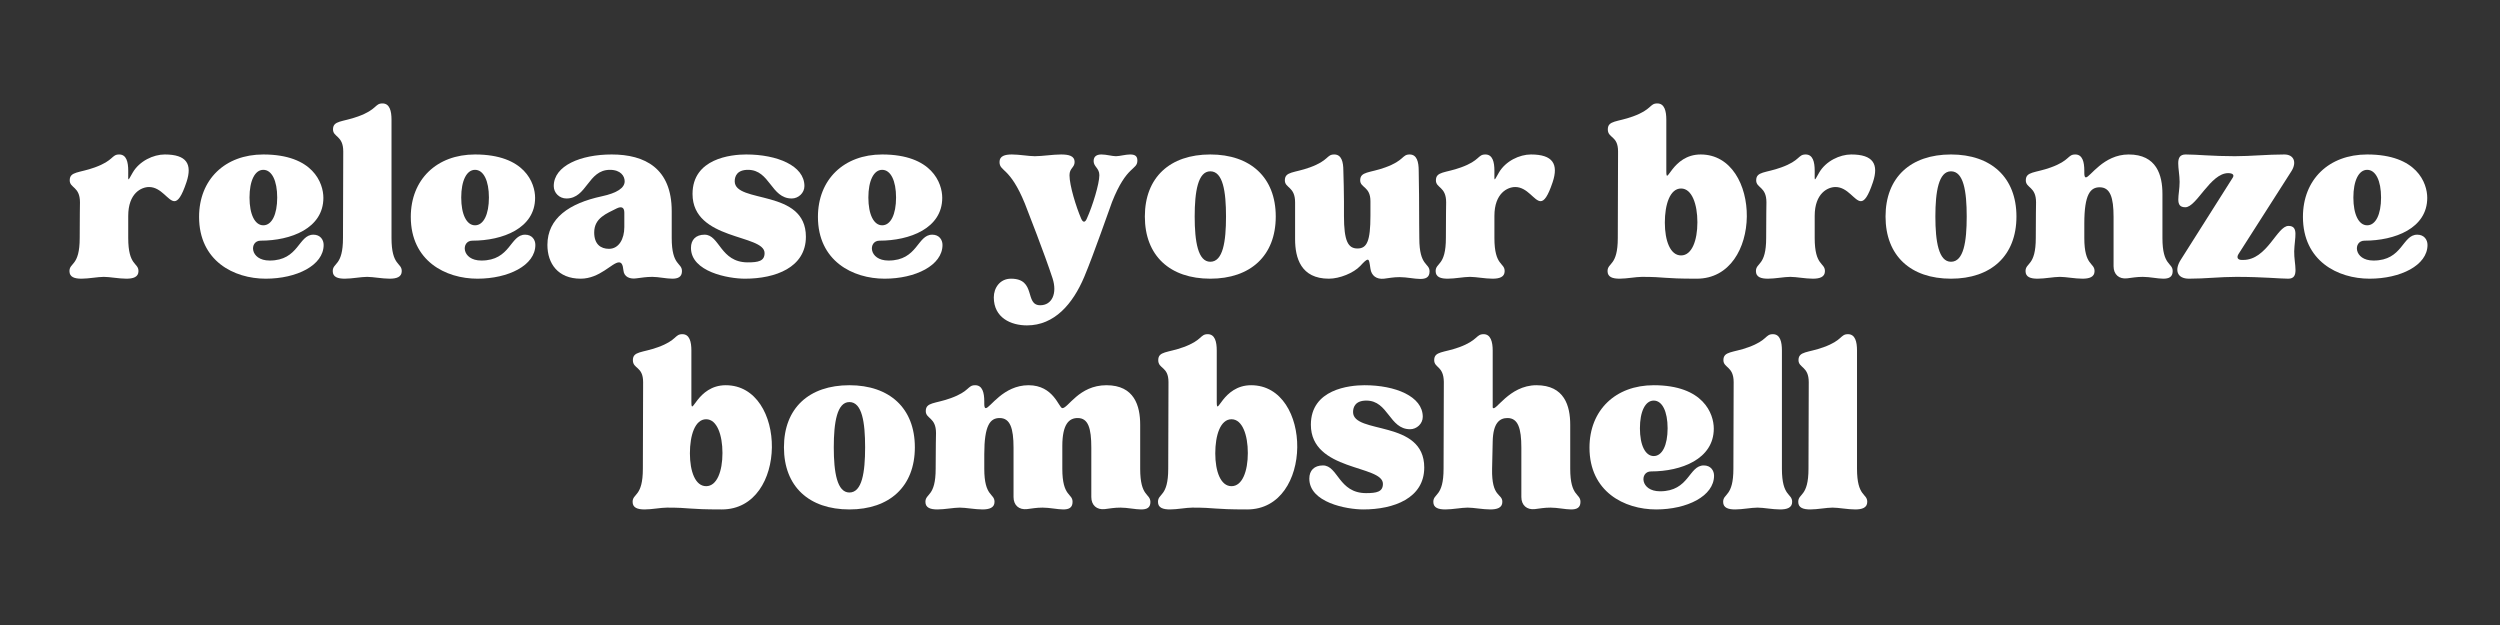 <svg xmlns="http://www.w3.org/2000/svg" xmlns:xlink="http://www.w3.org/1999/xlink" width="600" zoomAndPan="magnify" viewBox="0 0 450 112.5" height="150" preserveAspectRatio="xMidYMid meet" version="1.0"><rect x="0" y="0" width="450" height="112.5" fill="#333333" stroke="none"/><defs><g/></defs><g fill="#ffffff" fill-opacity="1"><g transform="translate(11.956, 49.836)"><g><path d="M 0.547 -1.031 C 0.547 0.047 1.469 0.328 2.719 0.328 C 4.016 0.328 5.641 0 6.734 0 C 7.812 0 9.438 0.328 10.797 0.328 C 12 0.328 12.969 0.047 12.969 -1.031 C 12.969 -2.609 11.125 -1.906 11.125 -7 L 11.125 -10.969 C 11.125 -15.094 13.516 -16.172 14.875 -16.172 C 17.094 -16.172 18.297 -13.625 19.438 -13.625 C 20.078 -13.625 20.734 -14.438 21.609 -17.047 C 22.688 -20.297 21.656 -22.031 17.703 -22.031 C 15.641 -22.031 13.141 -20.844 11.938 -18.781 C 11.016 -17.203 11.125 -17.047 11.125 -18.891 L 11.125 -19.109 C 11.125 -20.688 10.797 -22.031 9.5 -22.031 C 8.094 -22.031 8.578 -20.953 5.109 -19.703 C 2.281 -18.672 0.594 -19 0.594 -17.375 C 0.594 -15.953 2.438 -16.281 2.438 -13.406 C 2.438 -12.109 2.391 -11.938 2.391 -7 C 2.391 -1.906 0.547 -2.609 0.547 -1.031 Z M 0.547 -1.031 "/></g></g></g><g fill="#ffffff" fill-opacity="1"><g transform="translate(34.756, 49.836)"><g><path d="M 13.078 0.328 C 18.625 0.328 23.5 -2.062 23.5 -5.75 C 23.5 -6.672 22.906 -7.594 21.656 -7.594 C 18.938 -7.594 19.047 -2.938 13.781 -2.938 C 10.156 -2.938 10.094 -6.516 12.156 -6.516 C 17.594 -6.516 23.453 -8.734 23.453 -14.219 C 23.453 -16.875 21.609 -22.031 12.641 -22.031 C 5.75 -22.031 1.078 -17.531 1.078 -10.797 C 1.078 -2.875 7.328 0.328 13.078 0.328 Z M 12.641 -19.266 C 14.172 -19.266 15.141 -17.312 15.141 -14.281 C 15.141 -11.234 14.172 -9.281 12.641 -9.281 C 11.125 -9.281 10.156 -11.234 10.156 -14.281 C 10.156 -17.312 11.125 -19.266 12.641 -19.266 Z M 12.641 -19.266 "/></g></g></g><g fill="#ffffff" fill-opacity="1"><g transform="translate(59.347, 49.836)"><g><path d="M 6.734 0 C 7.812 0 9.438 0.328 10.797 0.328 C 12 0.328 12.969 0.047 12.969 -1.031 C 12.969 -2.609 11.125 -1.906 11.125 -7 L 11.125 -28.281 C 11.125 -29.859 10.797 -31.219 9.5 -31.219 C 8.094 -31.219 8.578 -30.125 5.109 -28.875 C 2.281 -27.844 0.594 -28.172 0.594 -26.547 C 0.594 -25.125 2.438 -25.453 2.438 -22.578 C 2.438 -21.281 2.391 -11.938 2.391 -7 C 2.391 -1.906 0.547 -2.609 0.547 -1.031 C 0.547 0.047 1.469 0.328 2.719 0.328 C 4.016 0.328 5.641 0 6.734 0 Z M 6.734 0 "/></g></g></g><g fill="#ffffff" fill-opacity="1"><g transform="translate(72.865, 49.836)"><g><path d="M 13.078 0.328 C 18.625 0.328 23.5 -2.062 23.5 -5.75 C 23.5 -6.672 22.906 -7.594 21.656 -7.594 C 18.938 -7.594 19.047 -2.938 13.781 -2.938 C 10.156 -2.938 10.094 -6.516 12.156 -6.516 C 17.594 -6.516 23.453 -8.734 23.453 -14.219 C 23.453 -16.875 21.609 -22.031 12.641 -22.031 C 5.75 -22.031 1.078 -17.531 1.078 -10.797 C 1.078 -2.875 7.328 0.328 13.078 0.328 Z M 12.641 -19.266 C 14.172 -19.266 15.141 -17.312 15.141 -14.281 C 15.141 -11.234 14.172 -9.281 12.641 -9.281 C 11.125 -9.281 10.156 -11.234 10.156 -14.281 C 10.156 -17.312 11.125 -19.266 12.641 -19.266 Z M 12.641 -19.266 "/></g></g></g><g fill="#ffffff" fill-opacity="1"><g transform="translate(97.456, 49.836)"><g><path d="M 7.062 0.328 C 10.531 0.328 12.75 -2.609 13.953 -2.609 C 14.391 -2.609 14.656 -2.281 14.766 -1.141 C 14.875 0 15.906 0.438 17.094 0.266 C 18.016 0.156 18.828 0 19.969 0 C 21.062 0 22.469 0.328 23.562 0.328 C 24.531 0.328 25.297 0.047 25.297 -1.031 C 25.297 -2.609 23.453 -1.906 23.453 -7 L 23.453 -11.828 C 23.453 -19.547 18.625 -22.031 12.641 -22.031 C 7.109 -22.031 2.219 -20.031 2.219 -16.344 C 2.219 -15.094 3.25 -14.109 4.5 -14.109 C 8.203 -14.109 8.359 -19.266 12.328 -19.266 C 14.281 -19.266 14.984 -18.125 14.984 -17.203 C 14.984 -16.016 13.625 -15.094 10.859 -14.5 C 5.047 -13.25 1.078 -10.578 1.078 -5.75 C 1.078 -2.391 2.984 0.328 7.062 0.328 Z M 9.5 -7.984 C 9.5 -10.641 11.781 -11.406 13.562 -12.328 C 14.438 -12.75 14.922 -12.484 14.922 -11.562 L 14.922 -8.953 C 14.922 -6.844 13.953 -5.047 12.156 -5.047 C 10.688 -5.047 9.5 -5.859 9.5 -7.984 Z M 9.5 -7.984 "/></g></g></g><g fill="#ffffff" fill-opacity="1"><g transform="translate(123.296, 49.836)"><g><path d="M 1.078 -5.219 C 1.078 -0.922 7.766 0.328 10.797 0.328 C 16.281 0.328 21.766 -1.688 21.766 -7.219 C 21.766 -15.906 8.953 -13.141 8.953 -17.203 C 8.953 -18.125 9.391 -19.266 11.344 -19.266 C 15.312 -19.266 15.469 -14.109 19.219 -14.109 C 20.406 -14.109 21.5 -15.094 21.5 -16.344 C 21.5 -20.031 16.562 -22.031 11.016 -22.031 C 8.312 -22.031 1.359 -21.328 1.359 -14.922 C 1.359 -6.516 14.328 -7.703 14.328 -4.281 C 14.328 -2.828 13.188 -2.609 11.297 -2.609 C 6.344 -2.609 6.25 -7.594 3.531 -7.594 C 1.953 -7.594 1.078 -6.672 1.078 -5.219 Z M 1.078 -5.219 "/></g></g></g><g fill="#ffffff" fill-opacity="1"><g transform="translate(146.15, 49.836)"><g><path d="M 13.078 0.328 C 18.625 0.328 23.5 -2.062 23.5 -5.75 C 23.5 -6.672 22.906 -7.594 21.656 -7.594 C 18.938 -7.594 19.047 -2.938 13.781 -2.938 C 10.156 -2.938 10.094 -6.516 12.156 -6.516 C 17.594 -6.516 23.453 -8.734 23.453 -14.219 C 23.453 -16.875 21.609 -22.031 12.641 -22.031 C 5.75 -22.031 1.078 -17.531 1.078 -10.797 C 1.078 -2.875 7.328 0.328 13.078 0.328 Z M 12.641 -19.266 C 14.172 -19.266 15.141 -17.312 15.141 -14.281 C 15.141 -11.234 14.172 -9.281 12.641 -9.281 C 11.125 -9.281 10.156 -11.234 10.156 -14.281 C 10.156 -17.312 11.125 -19.266 12.641 -19.266 Z M 12.641 -19.266 "/></g></g></g><g fill="#ffffff" fill-opacity="1"><g transform="translate(170.741, 49.836)"><g/></g></g><g fill="#ffffff" fill-opacity="1"><g transform="translate(178.884, 49.836)"><g><path d="M 0 3.688 C 0 7.375 3.094 8.734 5.969 8.734 C 10.906 8.734 14.219 4.891 16.281 0 C 18.078 -4.281 20.797 -12.219 21.281 -13.469 C 23.938 -20.188 25.844 -19.156 25.844 -20.953 C 25.844 -21.828 25.297 -22.031 24.531 -22.031 C 23.719 -22.031 22.641 -21.719 21.984 -21.719 C 21.328 -21.719 20.25 -22.031 19.375 -22.031 C 18.625 -22.031 17.969 -21.766 17.969 -20.844 C 17.969 -19.812 19 -19.594 19 -18.297 C 19 -16.766 17.797 -12.812 16.766 -10.531 C 16.453 -9.766 16.062 -9.719 15.734 -10.469 C 14.812 -12.594 13.625 -16.453 13.625 -18.297 C 13.625 -19.594 14.547 -19.656 14.547 -20.688 C 14.547 -21.766 13.516 -22.031 12.109 -22.031 C 10.641 -22.031 8.734 -21.719 7.375 -21.719 C 6.297 -21.719 4.609 -22.031 3.25 -22.031 C 2.016 -22.031 1.031 -21.766 1.031 -20.688 C 1.031 -18.891 2.875 -19.859 5.594 -13.188 C 6.078 -11.938 9.125 -4.172 10.578 0.266 C 11.453 2.984 10.469 5.109 8.359 5.109 C 5.484 5.109 7.703 0.328 3.094 0.328 C 1.078 0.328 0 2.016 0 3.688 Z M 0 3.688 "/></g></g></g><g fill="#ffffff" fill-opacity="1"><g transform="translate(204.995, 49.836)"><g><path d="M 12.859 0.328 C 20.078 0.328 24.641 -3.797 24.641 -10.859 C 24.641 -17.906 20.078 -22.031 12.859 -22.031 C 5.594 -22.031 1.078 -17.906 1.078 -10.859 C 1.078 -3.797 5.594 0.328 12.859 0.328 Z M 10.047 -10.859 C 10.047 -15.359 10.641 -19 12.859 -19 C 15.141 -19 15.688 -15.359 15.688 -10.859 C 15.688 -6.344 15.141 -2.719 12.859 -2.719 C 10.641 -2.719 10.047 -6.344 10.047 -10.859 Z M 10.047 -10.859 "/></g></g></g><g fill="#ffffff" fill-opacity="1"><g transform="translate(230.726, 49.836)"><g><path d="M 0.547 -17.375 C 0.547 -15.953 2.391 -16.281 2.391 -13.406 L 2.391 -6.781 C 2.391 -3.422 3.422 0.328 8.469 0.328 C 10.422 0.328 12.922 -0.703 14.109 -1.953 C 14.812 -2.719 15.203 -3.094 15.469 -3.094 C 15.734 -3.094 15.797 -2.547 15.953 -1.469 C 16.125 -0.219 17.047 0.484 18.406 0.328 C 19.328 0.219 20.078 0.047 21.219 0.047 C 22.469 0.047 23.891 0.375 24.922 0.375 C 25.891 0.375 26.594 0.109 26.594 -0.984 C 26.594 -2.547 24.75 -1.844 24.75 -6.953 C 24.75 -8.25 24.703 -9.766 24.703 -14.703 L 24.641 -19.109 C 24.641 -20.688 24.312 -22.031 23.016 -22.031 C 21.609 -22.031 22.094 -20.953 18.625 -19.703 C 15.797 -18.672 14.109 -19 14.109 -17.375 C 14.109 -16.016 15.953 -16.281 15.953 -13.625 L 15.953 -11.016 C 15.953 -6.406 15.312 -5.109 13.625 -5.109 C 11.938 -5.109 11.188 -6.406 11.188 -10.969 L 11.188 -13.625 C 11.188 -15.844 11.125 -16.875 11.078 -19.109 C 11.078 -20.688 10.75 -22.031 9.438 -22.031 C 8.031 -22.031 8.516 -20.953 5.047 -19.703 C 2.219 -18.672 0.547 -19 0.547 -17.375 Z M 0.547 -17.375 "/></g></g></g><g fill="#ffffff" fill-opacity="1"><g transform="translate(257.869, 49.836)"><g><path d="M 0.547 -1.031 C 0.547 0.047 1.469 0.328 2.719 0.328 C 4.016 0.328 5.641 0 6.734 0 C 7.812 0 9.438 0.328 10.797 0.328 C 12 0.328 12.969 0.047 12.969 -1.031 C 12.969 -2.609 11.125 -1.906 11.125 -7 L 11.125 -10.969 C 11.125 -15.094 13.516 -16.172 14.875 -16.172 C 17.094 -16.172 18.297 -13.625 19.438 -13.625 C 20.078 -13.625 20.734 -14.438 21.609 -17.047 C 22.688 -20.297 21.656 -22.031 17.703 -22.031 C 15.641 -22.031 13.141 -20.844 11.938 -18.781 C 11.016 -17.203 11.125 -17.047 11.125 -18.891 L 11.125 -19.109 C 11.125 -20.688 10.797 -22.031 9.5 -22.031 C 8.094 -22.031 8.578 -20.953 5.109 -19.703 C 2.281 -18.672 0.594 -19 0.594 -17.375 C 0.594 -15.953 2.438 -16.281 2.438 -13.406 C 2.438 -12.109 2.391 -11.938 2.391 -7 C 2.391 -1.906 0.547 -2.609 0.547 -1.031 Z M 0.547 -1.031 "/></g></g></g><g fill="#ffffff" fill-opacity="1"><g transform="translate(280.669, 49.836)"><g/></g></g><g fill="#ffffff" fill-opacity="1"><g transform="translate(288.812, 49.836)"><g><path d="M 6.734 0 C 11.125 0 10.203 0.328 16.609 0.328 C 28.609 0.328 28.391 -22.031 17.312 -22.031 C 12.109 -22.031 11.125 -16.062 11.125 -19.047 L 11.125 -28.281 C 11.125 -29.859 10.797 -31.219 9.5 -31.219 C 8.094 -31.219 8.578 -30.125 5.109 -28.875 C 2.281 -27.844 0.594 -28.172 0.594 -26.547 C 0.594 -24.922 2.438 -25.453 2.438 -22.578 C 2.438 -21.281 2.391 -11.938 2.391 -7 C 2.391 -1.906 0.547 -2.609 0.547 -1.031 C 0.547 0.047 1.469 0.328 2.719 0.328 C 4.016 0.328 5.641 0 6.734 0 Z M 13.781 -15.906 C 15.734 -15.906 16.719 -13.078 16.719 -9.828 C 16.719 -6.562 15.734 -3.859 13.781 -3.859 C 11.828 -3.859 10.859 -6.516 10.859 -9.766 C 10.859 -13.031 11.781 -15.906 13.781 -15.906 Z M 13.781 -15.906 "/></g></g></g><g fill="#ffffff" fill-opacity="1"><g transform="translate(315.52, 49.836)"><g><path d="M 0.547 -1.031 C 0.547 0.047 1.469 0.328 2.719 0.328 C 4.016 0.328 5.641 0 6.734 0 C 7.812 0 9.438 0.328 10.797 0.328 C 12 0.328 12.969 0.047 12.969 -1.031 C 12.969 -2.609 11.125 -1.906 11.125 -7 L 11.125 -10.969 C 11.125 -15.094 13.516 -16.172 14.875 -16.172 C 17.094 -16.172 18.297 -13.625 19.438 -13.625 C 20.078 -13.625 20.734 -14.438 21.609 -17.047 C 22.688 -20.297 21.656 -22.031 17.703 -22.031 C 15.641 -22.031 13.141 -20.844 11.938 -18.781 C 11.016 -17.203 11.125 -17.047 11.125 -18.891 L 11.125 -19.109 C 11.125 -20.688 10.797 -22.031 9.5 -22.031 C 8.094 -22.031 8.578 -20.953 5.109 -19.703 C 2.281 -18.672 0.594 -19 0.594 -17.375 C 0.594 -15.953 2.438 -16.281 2.438 -13.406 C 2.438 -12.109 2.391 -11.938 2.391 -7 C 2.391 -1.906 0.547 -2.609 0.547 -1.031 Z M 0.547 -1.031 "/></g></g></g><g fill="#ffffff" fill-opacity="1"><g transform="translate(338.32, 49.836)"><g><path d="M 12.859 0.328 C 20.078 0.328 24.641 -3.797 24.641 -10.859 C 24.641 -17.906 20.078 -22.031 12.859 -22.031 C 5.594 -22.031 1.078 -17.906 1.078 -10.859 C 1.078 -3.797 5.594 0.328 12.859 0.328 Z M 10.047 -10.859 C 10.047 -15.359 10.641 -19 12.859 -19 C 15.141 -19 15.688 -15.359 15.688 -10.859 C 15.688 -6.344 15.141 -2.719 12.859 -2.719 C 10.641 -2.719 10.047 -6.344 10.047 -10.859 Z M 10.047 -10.859 "/></g></g></g><g fill="#ffffff" fill-opacity="1"><g transform="translate(364.051, 49.836)"><g><path d="M 0.547 -1.031 C 0.547 0.047 1.469 0.328 2.719 0.328 C 4.016 0.328 5.641 0 6.734 0 C 7.812 0 9.438 0.328 10.797 0.328 C 12 0.328 12.969 0.047 12.969 -1.031 C 12.969 -2.609 11.125 -1.906 11.125 -7 L 11.125 -9.609 C 11.125 -14.875 12.219 -16.125 13.891 -16.125 C 15.797 -16.125 16.391 -14.281 16.391 -10.797 L 16.391 -1.906 C 16.391 -0.438 17.375 0.438 18.828 0.266 C 19.766 0.156 20.516 0 21.656 0 C 22.906 0 24.312 0.328 25.344 0.328 C 26.328 0.328 27.031 0.047 27.031 -1.031 C 27.031 -2.609 25.188 -1.906 25.188 -7 L 25.188 -14.922 C 25.188 -18.297 24.156 -22.031 19.109 -22.031 C 14.547 -22.031 12.156 -17.906 11.406 -17.906 C 11.234 -17.906 11.125 -18.125 11.125 -18.672 L 11.125 -19.109 C 11.125 -20.688 10.797 -22.031 9.5 -22.031 C 8.094 -22.031 8.578 -20.953 5.109 -19.703 C 2.281 -18.672 0.594 -19 0.594 -17.375 C 0.594 -15.953 2.438 -16.281 2.438 -13.406 C 2.438 -12.109 2.391 -11.938 2.391 -7 C 2.391 -1.906 0.547 -2.609 0.547 -1.031 Z M 0.547 -1.031 "/></g></g></g><g fill="#ffffff" fill-opacity="1"><g transform="translate(391.628, 49.836)"><g><path d="M 0.703 -17.094 C 0.703 -14.656 -0.266 -12.531 1.734 -12.531 C 3.75 -12.531 6.25 -18.672 9.438 -18.672 C 10.266 -18.672 10.578 -18.344 10.266 -17.859 L 0.922 -3.094 C -0.266 -1.25 0.219 0.328 2.391 0.328 C 5.375 0.328 7.922 0 10.906 0 C 15.688 0 18.734 0.328 20.25 0.328 C 22.359 0.328 21.281 -2.219 21.328 -4.609 C 21.391 -7.062 22.203 -9.172 20.297 -9.172 C 18.234 -9.172 16.453 -3.047 12.156 -3.047 L 11.891 -3.047 C 11.125 -3.047 10.906 -3.531 11.344 -4.172 L 20.844 -19.047 C 21.828 -20.625 21.281 -22.031 19.547 -22.031 C 16.453 -22.031 13.516 -21.719 10.641 -21.719 C 6.625 -21.719 3.797 -22.031 1.797 -22.031 C -0.328 -22.031 0.703 -19.484 0.703 -17.094 Z M 0.703 -17.094 "/></g></g></g><g fill="#ffffff" fill-opacity="1"><g transform="translate(413.451, 49.836)"><g><path d="M 13.078 0.328 C 18.625 0.328 23.5 -2.062 23.5 -5.75 C 23.5 -6.672 22.906 -7.594 21.656 -7.594 C 18.938 -7.594 19.047 -2.938 13.781 -2.938 C 10.156 -2.938 10.094 -6.516 12.156 -6.516 C 17.594 -6.516 23.453 -8.734 23.453 -14.219 C 23.453 -16.875 21.609 -22.031 12.641 -22.031 C 5.75 -22.031 1.078 -17.531 1.078 -10.797 C 1.078 -2.875 7.328 0.328 13.078 0.328 Z M 12.641 -19.266 C 14.172 -19.266 15.141 -17.312 15.141 -14.281 C 15.141 -11.234 14.172 -9.281 12.641 -9.281 C 11.125 -9.281 10.156 -11.234 10.156 -14.281 C 10.156 -17.312 11.125 -19.266 12.641 -19.266 Z M 12.641 -19.266 "/></g></g></g><g fill="#ffffff" fill-opacity="1"><g transform="translate(113.324, 91.371)"><g><path d="M 6.734 0 C 11.125 0 10.203 0.328 16.609 0.328 C 28.609 0.328 28.391 -22.031 17.312 -22.031 C 12.109 -22.031 11.125 -16.062 11.125 -19.047 L 11.125 -28.281 C 11.125 -29.859 10.797 -31.219 9.5 -31.219 C 8.094 -31.219 8.578 -30.125 5.109 -28.875 C 2.281 -27.844 0.594 -28.172 0.594 -26.547 C 0.594 -24.922 2.438 -25.453 2.438 -22.578 C 2.438 -21.281 2.391 -11.938 2.391 -7 C 2.391 -1.906 0.547 -2.609 0.547 -1.031 C 0.547 0.047 1.469 0.328 2.719 0.328 C 4.016 0.328 5.641 0 6.734 0 Z M 13.781 -15.906 C 15.734 -15.906 16.719 -13.078 16.719 -9.828 C 16.719 -6.562 15.734 -3.859 13.781 -3.859 C 11.828 -3.859 10.859 -6.516 10.859 -9.766 C 10.859 -13.031 11.781 -15.906 13.781 -15.906 Z M 13.781 -15.906 "/></g></g></g><g fill="#ffffff" fill-opacity="1"><g transform="translate(140.033, 91.371)"><g><path d="M 12.859 0.328 C 20.078 0.328 24.641 -3.797 24.641 -10.859 C 24.641 -17.906 20.078 -22.031 12.859 -22.031 C 5.594 -22.031 1.078 -17.906 1.078 -10.859 C 1.078 -3.797 5.594 0.328 12.859 0.328 Z M 10.047 -10.859 C 10.047 -15.359 10.641 -19 12.859 -19 C 15.141 -19 15.688 -15.359 15.688 -10.859 C 15.688 -6.344 15.141 -2.719 12.859 -2.719 C 10.641 -2.719 10.047 -6.344 10.047 -10.859 Z M 10.047 -10.859 "/></g></g></g><g fill="#ffffff" fill-opacity="1"><g transform="translate(165.764, 91.371)"><g><path d="M 7 0 C 8.094 0 9.719 0.328 11.078 0.328 C 12.266 0.328 13.25 0.047 13.25 -1.031 C 13.25 -2.609 11.406 -1.906 11.406 -7 L 11.406 -9.609 C 11.406 -14.875 12.484 -16.125 14.172 -16.125 C 16.062 -16.125 16.672 -14.281 16.672 -10.797 L 16.672 -1.906 C 16.672 -0.438 17.641 0.438 19.109 0.266 C 20.031 0.156 20.797 0 21.922 0 C 23.172 0 24.594 0.328 25.625 0.328 C 26.594 0.328 27.297 0.047 27.297 -1.031 C 27.297 -2.609 25.453 -1.906 25.453 -7 L 25.453 -11.078 C 25.453 -15.094 26.703 -16.125 28.219 -16.125 C 30.125 -16.125 30.672 -14.281 30.672 -10.797 L 30.672 -1.906 C 30.672 -0.438 31.641 0.438 33.109 0.266 C 34.031 0.156 34.797 0 35.938 0 C 37.188 0 38.594 0.328 39.625 0.328 C 40.656 0.328 41.312 0.047 41.312 -1.031 C 41.25 -2.609 39.469 -1.906 39.469 -7 L 39.469 -14.922 C 39.469 -18.297 38.438 -22.031 33.391 -22.031 C 28.438 -22.031 26.484 -17.859 25.453 -17.906 C 24.812 -17.969 23.891 -22.031 19.375 -22.031 C 14.812 -22.031 12.438 -17.906 11.672 -17.906 C 11.5 -17.906 11.406 -18.125 11.406 -18.672 L 11.406 -19.109 C 11.406 -20.688 11.078 -22.031 9.766 -22.031 C 8.359 -22.031 8.844 -20.953 5.375 -19.703 C 2.547 -18.672 0.875 -19 0.875 -17.375 C 0.875 -15.953 2.719 -16.281 2.719 -13.406 C 2.719 -12.109 2.656 -11.938 2.656 -7 C 2.656 -1.906 0.812 -2.609 0.812 -1.031 C 0.812 0.047 1.734 0.328 2.984 0.328 C 4.281 0.328 5.922 0 7 0 Z M 7 0 "/></g></g></g><g fill="#ffffff" fill-opacity="1"><g transform="translate(207.89, 91.371)"><g><path d="M 6.734 0 C 11.125 0 10.203 0.328 16.609 0.328 C 28.609 0.328 28.391 -22.031 17.312 -22.031 C 12.109 -22.031 11.125 -16.062 11.125 -19.047 L 11.125 -28.281 C 11.125 -29.859 10.797 -31.219 9.5 -31.219 C 8.094 -31.219 8.578 -30.125 5.109 -28.875 C 2.281 -27.844 0.594 -28.172 0.594 -26.547 C 0.594 -24.922 2.438 -25.453 2.438 -22.578 C 2.438 -21.281 2.391 -11.938 2.391 -7 C 2.391 -1.906 0.547 -2.609 0.547 -1.031 C 0.547 0.047 1.469 0.328 2.719 0.328 C 4.016 0.328 5.641 0 6.734 0 Z M 13.781 -15.906 C 15.734 -15.906 16.719 -13.078 16.719 -9.828 C 16.719 -6.562 15.734 -3.859 13.781 -3.859 C 11.828 -3.859 10.859 -6.516 10.859 -9.766 C 10.859 -13.031 11.781 -15.906 13.781 -15.906 Z M 13.781 -15.906 "/></g></g></g><g fill="#ffffff" fill-opacity="1"><g transform="translate(234.598, 91.371)"><g><path d="M 1.078 -5.219 C 1.078 -0.922 7.766 0.328 10.797 0.328 C 16.281 0.328 21.766 -1.688 21.766 -7.219 C 21.766 -15.906 8.953 -13.141 8.953 -17.203 C 8.953 -18.125 9.391 -19.266 11.344 -19.266 C 15.312 -19.266 15.469 -14.109 19.219 -14.109 C 20.406 -14.109 21.5 -15.094 21.5 -16.344 C 21.5 -20.031 16.562 -22.031 11.016 -22.031 C 8.312 -22.031 1.359 -21.328 1.359 -14.922 C 1.359 -6.516 14.328 -7.703 14.328 -4.281 C 14.328 -2.828 13.188 -2.609 11.297 -2.609 C 6.344 -2.609 6.25 -7.594 3.531 -7.594 C 1.953 -7.594 1.078 -6.672 1.078 -5.219 Z M 1.078 -5.219 "/></g></g></g><g fill="#ffffff" fill-opacity="1"><g transform="translate(257.452, 91.371)"><g><path d="M 6.734 0 C 7.812 0 9.438 0.328 10.797 0.328 C 12 0.328 12.969 0.047 12.969 -1.031 C 12.969 -2.609 11.016 -1.734 11.125 -7 L 11.234 -11.891 C 11.297 -15.25 12.484 -16.125 13.891 -16.125 C 15.797 -16.125 16.391 -14.281 16.391 -10.797 L 16.391 -1.906 C 16.391 -0.438 17.375 0.438 18.828 0.266 C 19.766 0.156 20.516 0 21.656 0 C 22.906 0 24.312 0.328 25.344 0.328 C 26.328 0.328 27.031 0.047 27.031 -1.031 C 27.031 -2.609 25.188 -1.906 25.188 -7 L 25.188 -14.922 C 25.188 -18.297 24.156 -22.031 19.109 -22.031 C 14.109 -22.031 11.672 -17.047 11.234 -18.016 L 11.234 -28.281 C 11.234 -29.859 10.859 -31.219 9.609 -31.219 C 8.203 -31.219 8.625 -30.125 5.219 -28.875 C 2.391 -27.844 0.703 -28.172 0.703 -26.547 C 0.703 -25.125 2.391 -25.516 2.438 -22.641 C 2.438 -22.641 2.391 -12.109 2.391 -7 C 2.391 -1.906 0.547 -2.609 0.547 -1.031 C 0.547 0.047 1.469 0.328 2.719 0.328 C 4.016 0.328 5.641 0 6.734 0 Z M 6.734 0 "/></g></g></g><g fill="#ffffff" fill-opacity="1"><g transform="translate(285.029, 91.371)"><g><path d="M 13.078 0.328 C 18.625 0.328 23.5 -2.062 23.5 -5.75 C 23.5 -6.672 22.906 -7.594 21.656 -7.594 C 18.938 -7.594 19.047 -2.938 13.781 -2.938 C 10.156 -2.938 10.094 -6.516 12.156 -6.516 C 17.594 -6.516 23.453 -8.734 23.453 -14.219 C 23.453 -16.875 21.609 -22.031 12.641 -22.031 C 5.75 -22.031 1.078 -17.531 1.078 -10.797 C 1.078 -2.875 7.328 0.328 13.078 0.328 Z M 12.641 -19.266 C 14.172 -19.266 15.141 -17.312 15.141 -14.281 C 15.141 -11.234 14.172 -9.281 12.641 -9.281 C 11.125 -9.281 10.156 -11.234 10.156 -14.281 C 10.156 -17.312 11.125 -19.266 12.641 -19.266 Z M 12.641 -19.266 "/></g></g></g><g fill="#ffffff" fill-opacity="1"><g transform="translate(309.62, 91.371)"><g><path d="M 6.734 0 C 7.812 0 9.438 0.328 10.797 0.328 C 12 0.328 12.969 0.047 12.969 -1.031 C 12.969 -2.609 11.125 -1.906 11.125 -7 L 11.125 -28.281 C 11.125 -29.859 10.797 -31.219 9.5 -31.219 C 8.094 -31.219 8.578 -30.125 5.109 -28.875 C 2.281 -27.844 0.594 -28.172 0.594 -26.547 C 0.594 -25.125 2.438 -25.453 2.438 -22.578 C 2.438 -21.281 2.391 -11.938 2.391 -7 C 2.391 -1.906 0.547 -2.609 0.547 -1.031 C 0.547 0.047 1.469 0.328 2.719 0.328 C 4.016 0.328 5.641 0 6.734 0 Z M 6.734 0 "/></g></g></g><g fill="#ffffff" fill-opacity="1"><g transform="translate(323.137, 91.371)"><g><path d="M 6.734 0 C 7.812 0 9.438 0.328 10.797 0.328 C 12 0.328 12.969 0.047 12.969 -1.031 C 12.969 -2.609 11.125 -1.906 11.125 -7 L 11.125 -28.281 C 11.125 -29.859 10.797 -31.219 9.5 -31.219 C 8.094 -31.219 8.578 -30.125 5.109 -28.875 C 2.281 -27.844 0.594 -28.172 0.594 -26.547 C 0.594 -25.125 2.438 -25.453 2.438 -22.578 C 2.438 -21.281 2.391 -11.938 2.391 -7 C 2.391 -1.906 0.547 -2.609 0.547 -1.031 C 0.547 0.047 1.469 0.328 2.719 0.328 C 4.016 0.328 5.641 0 6.734 0 Z M 6.734 0 "/></g></g></g></svg>